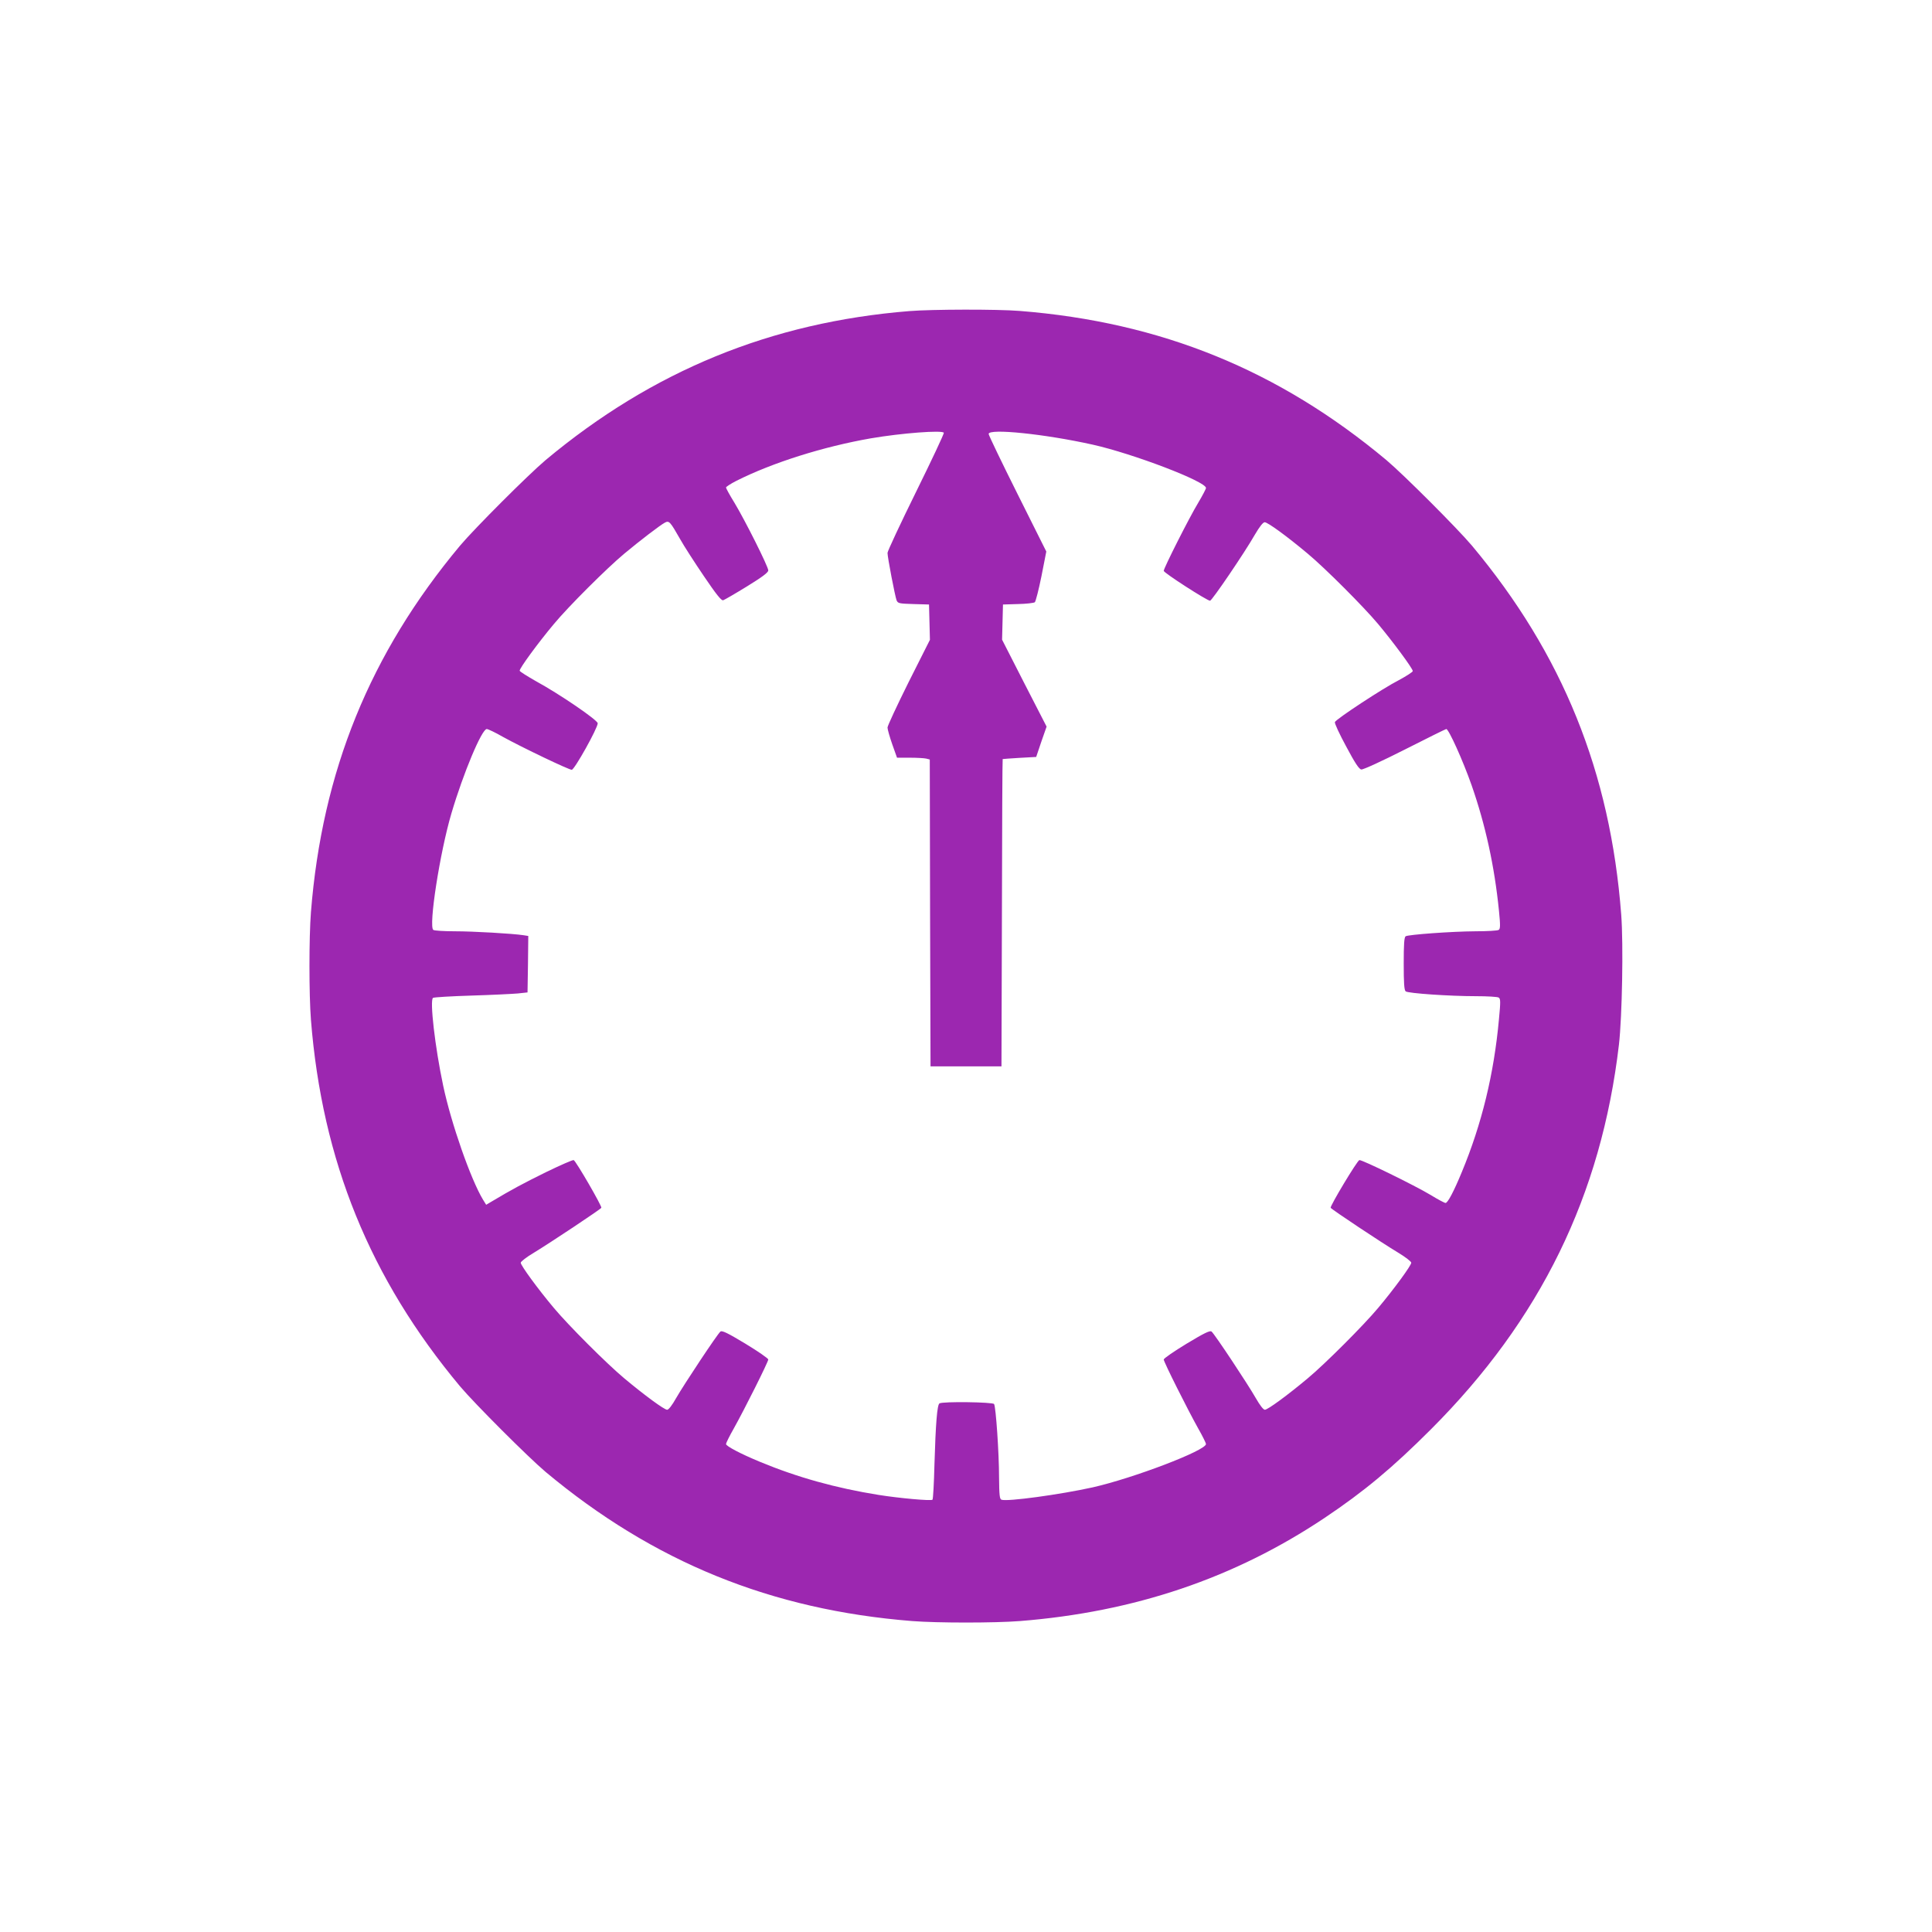 <?xml version="1.0" standalone="no"?>
<!DOCTYPE svg PUBLIC "-//W3C//DTD SVG 20010904//EN"
 "http://www.w3.org/TR/2001/REC-SVG-20010904/DTD/svg10.dtd">
<svg version="1.0" xmlns="http://www.w3.org/2000/svg"
 width="1280pt" height="1280pt" viewBox="0 0 1280 1280"
 preserveAspectRatio="xMidYMid meet">
<g transform="translate(0,1280) scale(0.1,-0.1)"
fill="#9c27b0" stroke="none">
<path d="M6025 10739 c-917 -74 -1702 -396 -2410 -987 -116 -98 -469 -451
-567 -567 -597 -715 -914 -1495 -988 -2429 -13 -166 -13 -546 0 -712 74 -934
391 -1714 988 -2429 98 -116 451 -469 567 -567 715 -597 1495 -914 2429 -988
166 -13 546 -13 712 0 759 60 1422 284 2019 683 263 176 451 333 705 587 726
726 1129 1551 1246 2550 21 184 30 664 15 860 -72 944 -388 1726 -989 2445
-98 116 -451 469 -567 567 -715 597 -1495 914 -2429 988 -148 12 -583 11 -731
-1z m228 -806 c3 -5 -80 -181 -184 -392 -104 -211 -189 -393 -189 -404 0 -30
50 -288 60 -314 9 -21 17 -22 112 -25 l103 -3 3 -117 3 -117 -141 -280 c-77
-155 -140 -290 -140 -301 0 -12 14 -61 31 -110 l32 -90 86 0 c47 0 96 -3 108
-6 l23 -6 2 -1017 3 -1016 235 0 235 0 3 1018 c1 559 3 1018 5 1018 1 1 52 4
112 8 l110 6 34 101 35 100 -148 288 -147 288 3 116 3 117 99 3 c55 1 105 7
112 12 6 6 26 84 44 173 l32 163 -191 382 c-105 210 -191 389 -191 397 0 38
371 0 690 -71 268 -60 750 -244 750 -287 0 -6 -23 -50 -51 -97 -60 -99 -229
-434 -229 -452 0 -13 287 -198 307 -198 12 0 228 317 297 438 31 53 54 82 65
82 20 0 149 -94 286 -209 115 -96 369 -350 466 -466 97 -116 229 -294 229
-311 0 -6 -42 -33 -92 -60 -106 -54 -416 -258 -424 -278 -3 -8 31 -81 75 -162
58 -109 85 -150 100 -152 12 -2 138 56 288 132 148 75 271 136 275 136 16 0
110 -208 168 -373 91 -261 151 -533 181 -831 10 -99 9 -120 -2 -127 -8 -5 -77
-9 -154 -9 -159 -1 -444 -22 -462 -33 -10 -6 -13 -54 -13 -181 0 -127 3 -176
13 -184 15 -13 290 -32 466 -32 75 0 142 -4 150 -9 13 -8 13 -28 2 -143 -33
-363 -114 -695 -246 -1013 -52 -126 -93 -205 -108 -205 -6 0 -50 23 -97 52
-106 64 -460 237 -474 232 -16 -6 -196 -306 -190 -316 8 -12 337 -231 447
-297 48 -29 87 -59 87 -67 0 -18 -114 -174 -219 -299 -97 -116 -351 -370 -466
-466 -135 -113 -266 -209 -285 -209 -10 0 -33 30 -60 77 -51 90 -273 425 -293
441 -10 9 -49 -10 -165 -80 -84 -51 -152 -98 -152 -105 0 -16 159 -333 229
-458 28 -49 51 -96 51 -102 0 -43 -481 -226 -750 -287 -217 -48 -568 -96 -605
-82 -12 4 -15 30 -16 148 0 160 -21 467 -33 486 -8 13 -342 18 -362 4 -15 -10
-25 -133 -33 -404 -3 -124 -9 -230 -13 -234 -9 -9 -221 10 -358 32 -281 45
-537 116 -785 219 -128 53 -225 104 -225 118 0 6 23 53 51 102 70 125 229 442
229 458 0 7 -68 54 -152 105 -116 70 -155 89 -165 80 -20 -16 -242 -351 -293
-440 -27 -48 -50 -78 -60 -78 -19 0 -150 96 -285 209 -115 96 -369 350 -466
466 -105 125 -219 281 -219 299 0 8 39 38 88 67 110 67 438 285 446 297 6 9
-166 306 -183 316 -5 3 -87 -33 -182 -79 -154 -76 -227 -115 -361 -195 l-37
-22 -21 34 c-81 134 -211 505 -264 756 -54 255 -90 567 -67 581 7 4 121 11
254 15 133 4 271 11 307 14 l65 7 3 187 2 187 -32 5 c-72 11 -333 26 -454 26
-71 0 -135 4 -143 9 -33 21 43 513 120 773 79 267 201 558 234 558 8 0 57 -23
107 -52 127 -70 436 -218 456 -218 18 0 172 276 172 308 0 21 -253 194 -411
280 -56 32 -104 62 -106 68 -4 13 122 185 226 309 97 117 351 370 466 466 103
86 240 191 271 207 27 14 34 6 99 -108 26 -47 98 -158 159 -248 82 -121 115
-162 127 -159 9 3 80 44 158 92 102 63 141 92 141 106 0 25 -153 330 -224 448
-31 50 -56 96 -56 101 0 5 31 25 68 44 240 121 577 227 892 282 205 35 472 55
483 37z"/>
</g>
</svg>
